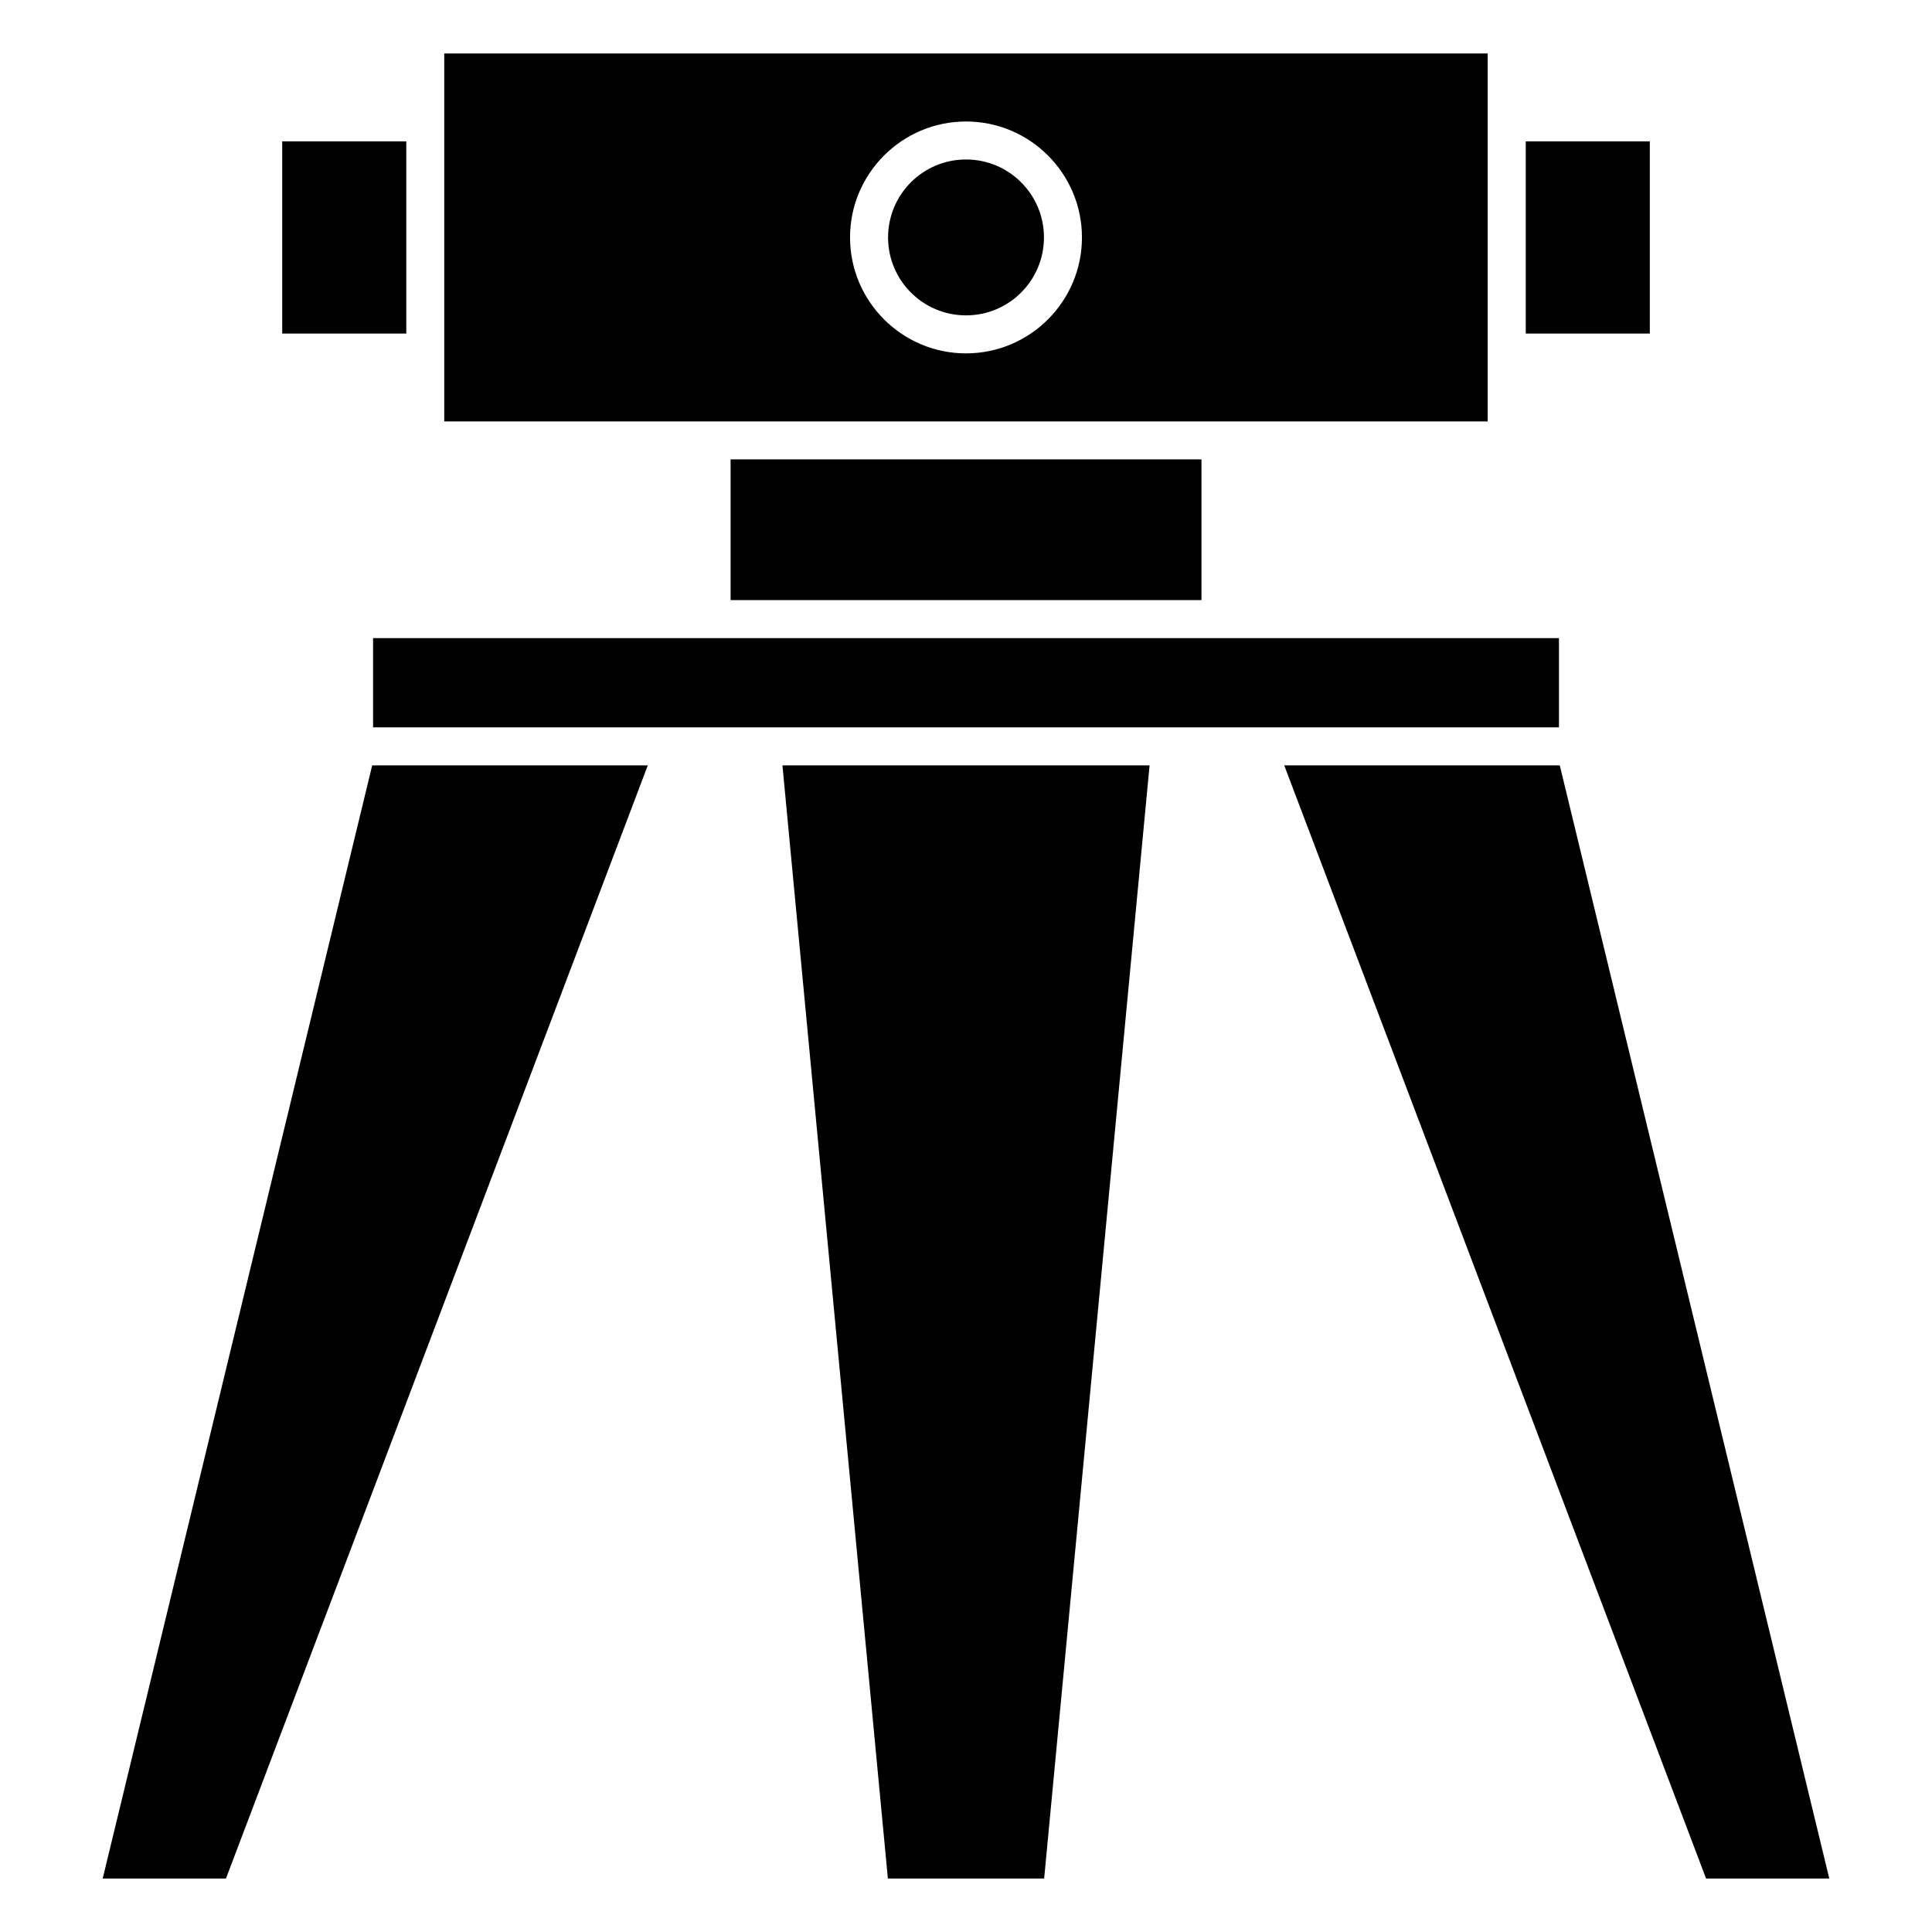 <?xml version="1.0" encoding="UTF-8"?>
<!-- Uploaded to: SVG Find, www.svgrepo.com, Generator: SVG Find Mixer Tools -->
<svg fill="#000000" width="800px" height="800px" version="1.1" viewBox="144 144 512 512" xmlns="http://www.w3.org/2000/svg">
 <g>
  <path d="m337.61 265.74h124.79v37.293h-124.79z"/>
  <path d="m548.34 181.46h32.879v50.934h-32.879z"/>
  <path d="m420.71 641.83 27.938-294.99h-97.293l27.941 294.99z"/>
  <path d="m557.14 313.11h-314.27v23.648h314.27z"/>
  <path d="m420.66 206.92c0 11.41-9.25 20.656-20.656 20.656-11.41 0-20.656-9.246-20.656-20.656 0-11.406 9.246-20.656 20.656-20.656 11.406 0 20.656 9.25 20.656 20.656"/>
  <path d="m261.73 176.42v79.258h276.52v-97.504h-276.52zm138.27-0.223c16.949 0 30.73 13.785 30.73 30.73 0 16.949-13.785 30.723-30.73 30.723-16.949 0-30.73-13.785-30.73-30.723-0.004-16.934 13.781-30.73 30.73-30.73z"/>
  <path d="m315.67 346.84h-73.035l-71.418 294.99h32.668z"/>
  <path d="m628.78 641.83-71.418-294.99h-73.023l111.79 294.99z"/>
  <path d="m218.79 181.46h32.879v50.934h-32.879z"/>
 </g>
</svg>